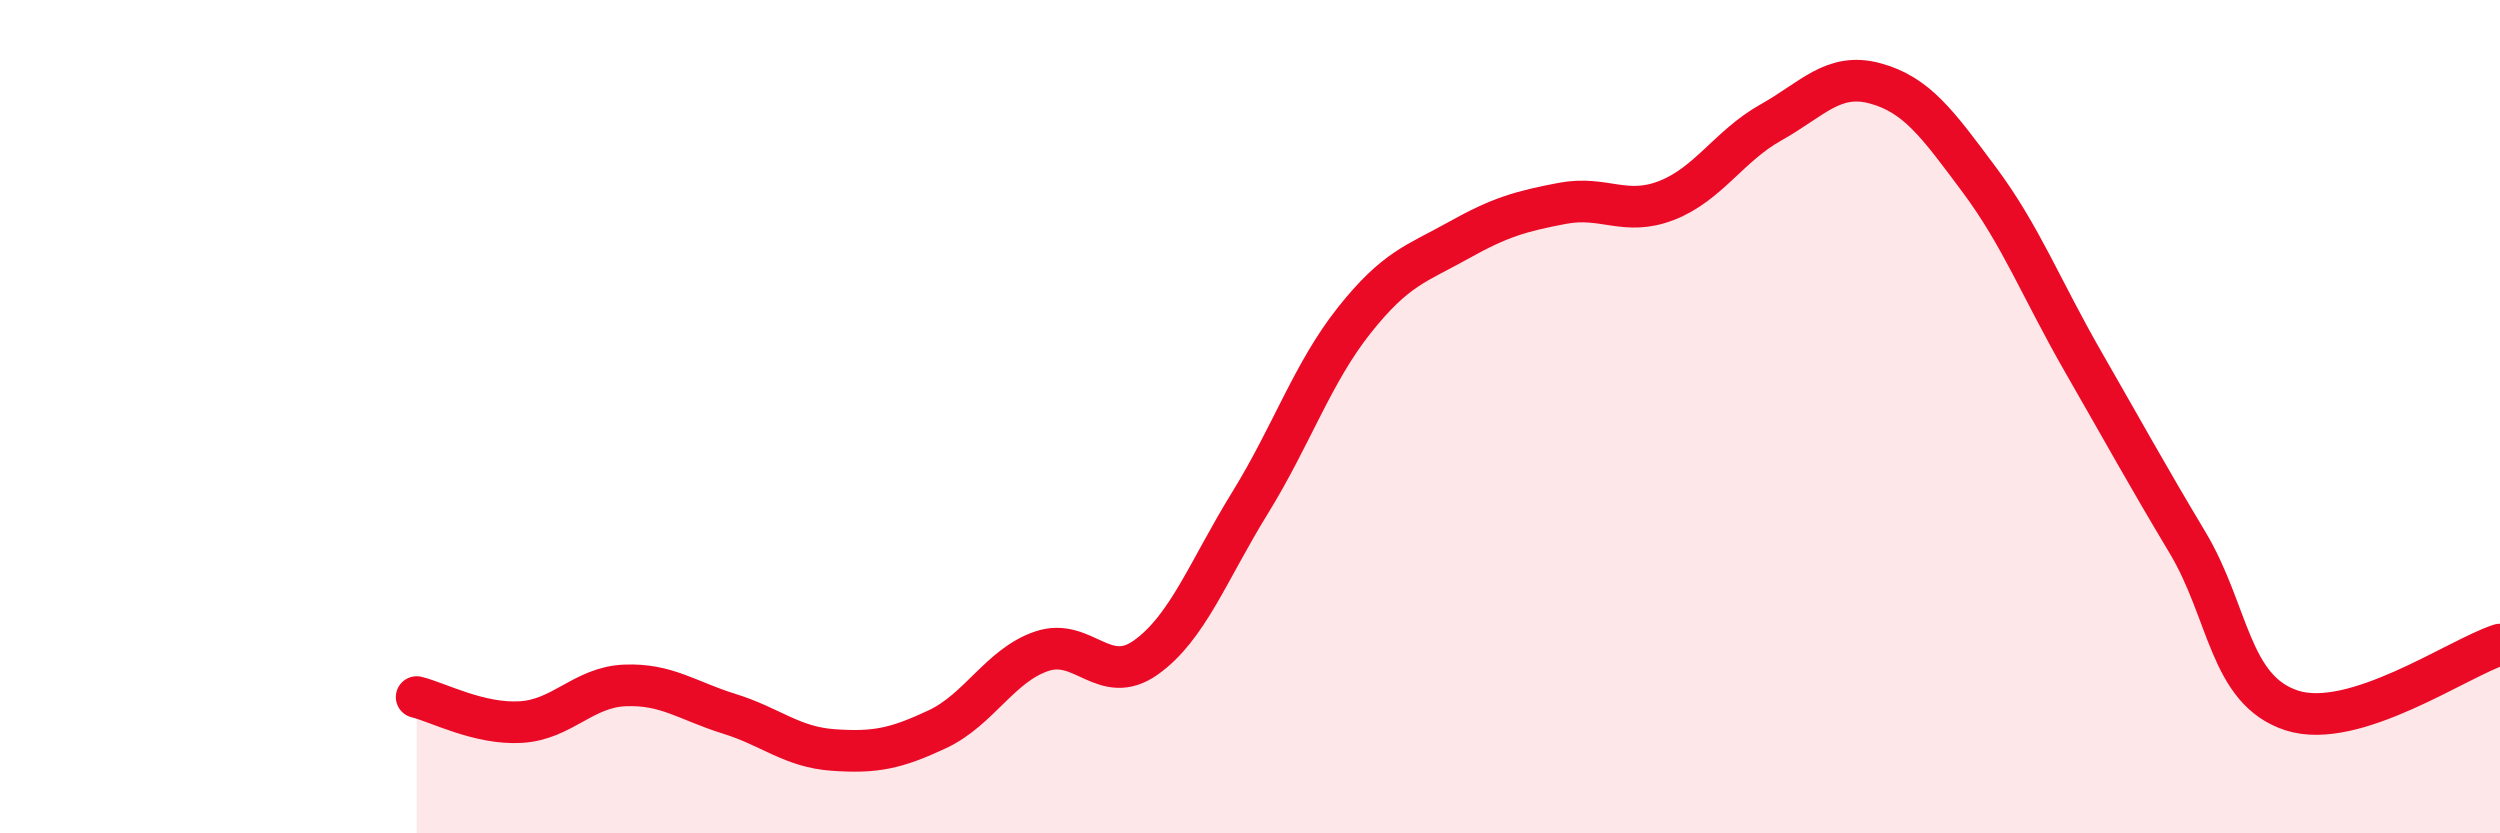 
    <svg width="60" height="20" viewBox="0 0 60 20" xmlns="http://www.w3.org/2000/svg">
      <path
        d="M 10,16.73 C 10.5,16.85 11.5,17.39 12.5,17.33 C 13.5,17.27 14,16.49 15,16.45 C 16,16.41 16.5,16.82 17.5,17.13 C 18.5,17.44 19,17.93 20,18 C 21,18.07 21.5,17.97 22.5,17.5 C 23.5,17.03 24,15.97 25,15.63 C 26,15.29 26.5,16.49 27.5,15.78 C 28.5,15.07 29,13.69 30,12.07 C 31,10.45 31.5,8.95 32.5,7.69 C 33.5,6.43 34,6.33 35,5.77 C 36,5.21 36.5,5.07 37.5,4.88 C 38.5,4.69 39,5.2 40,4.81 C 41,4.42 41.5,3.5 42.5,2.94 C 43.5,2.38 44,1.73 45,2 C 46,2.27 46.5,2.97 47.5,4.31 C 48.5,5.65 49,6.95 50,8.69 C 51,10.43 51.5,11.35 52.5,13.02 C 53.5,14.69 53.5,16.56 55,17.05 C 56.5,17.54 59,15.79 60,15.47L60 20L10 20Z"
        fill="#EB0A25"
        opacity="0.1"
        stroke-linecap="round"
        stroke-linejoin="round"
      />
      <path
        d="M 10,16.73 C 10.5,16.85 11.5,17.39 12.5,17.33 C 13.5,17.27 14,16.49 15,16.45 C 16,16.41 16.5,16.82 17.5,17.13 C 18.5,17.44 19,17.93 20,18 C 21,18.07 21.5,17.97 22.5,17.5 C 23.5,17.03 24,15.97 25,15.63 C 26,15.29 26.5,16.49 27.5,15.78 C 28.5,15.07 29,13.69 30,12.07 C 31,10.45 31.5,8.95 32.5,7.69 C 33.5,6.43 34,6.33 35,5.77 C 36,5.21 36.5,5.07 37.5,4.88 C 38.5,4.69 39,5.2 40,4.81 C 41,4.42 41.5,3.5 42.5,2.94 C 43.5,2.38 44,1.73 45,2 C 46,2.27 46.5,2.97 47.5,4.31 C 48.5,5.65 49,6.95 50,8.69 C 51,10.43 51.5,11.35 52.5,13.02 C 53.5,14.69 53.5,16.56 55,17.05 C 56.5,17.54 59,15.79 60,15.47"
        stroke="#EB0A25"
        stroke-width="1"
        fill="none"
        stroke-linecap="round"
        stroke-linejoin="round"
      />
    </svg>
  